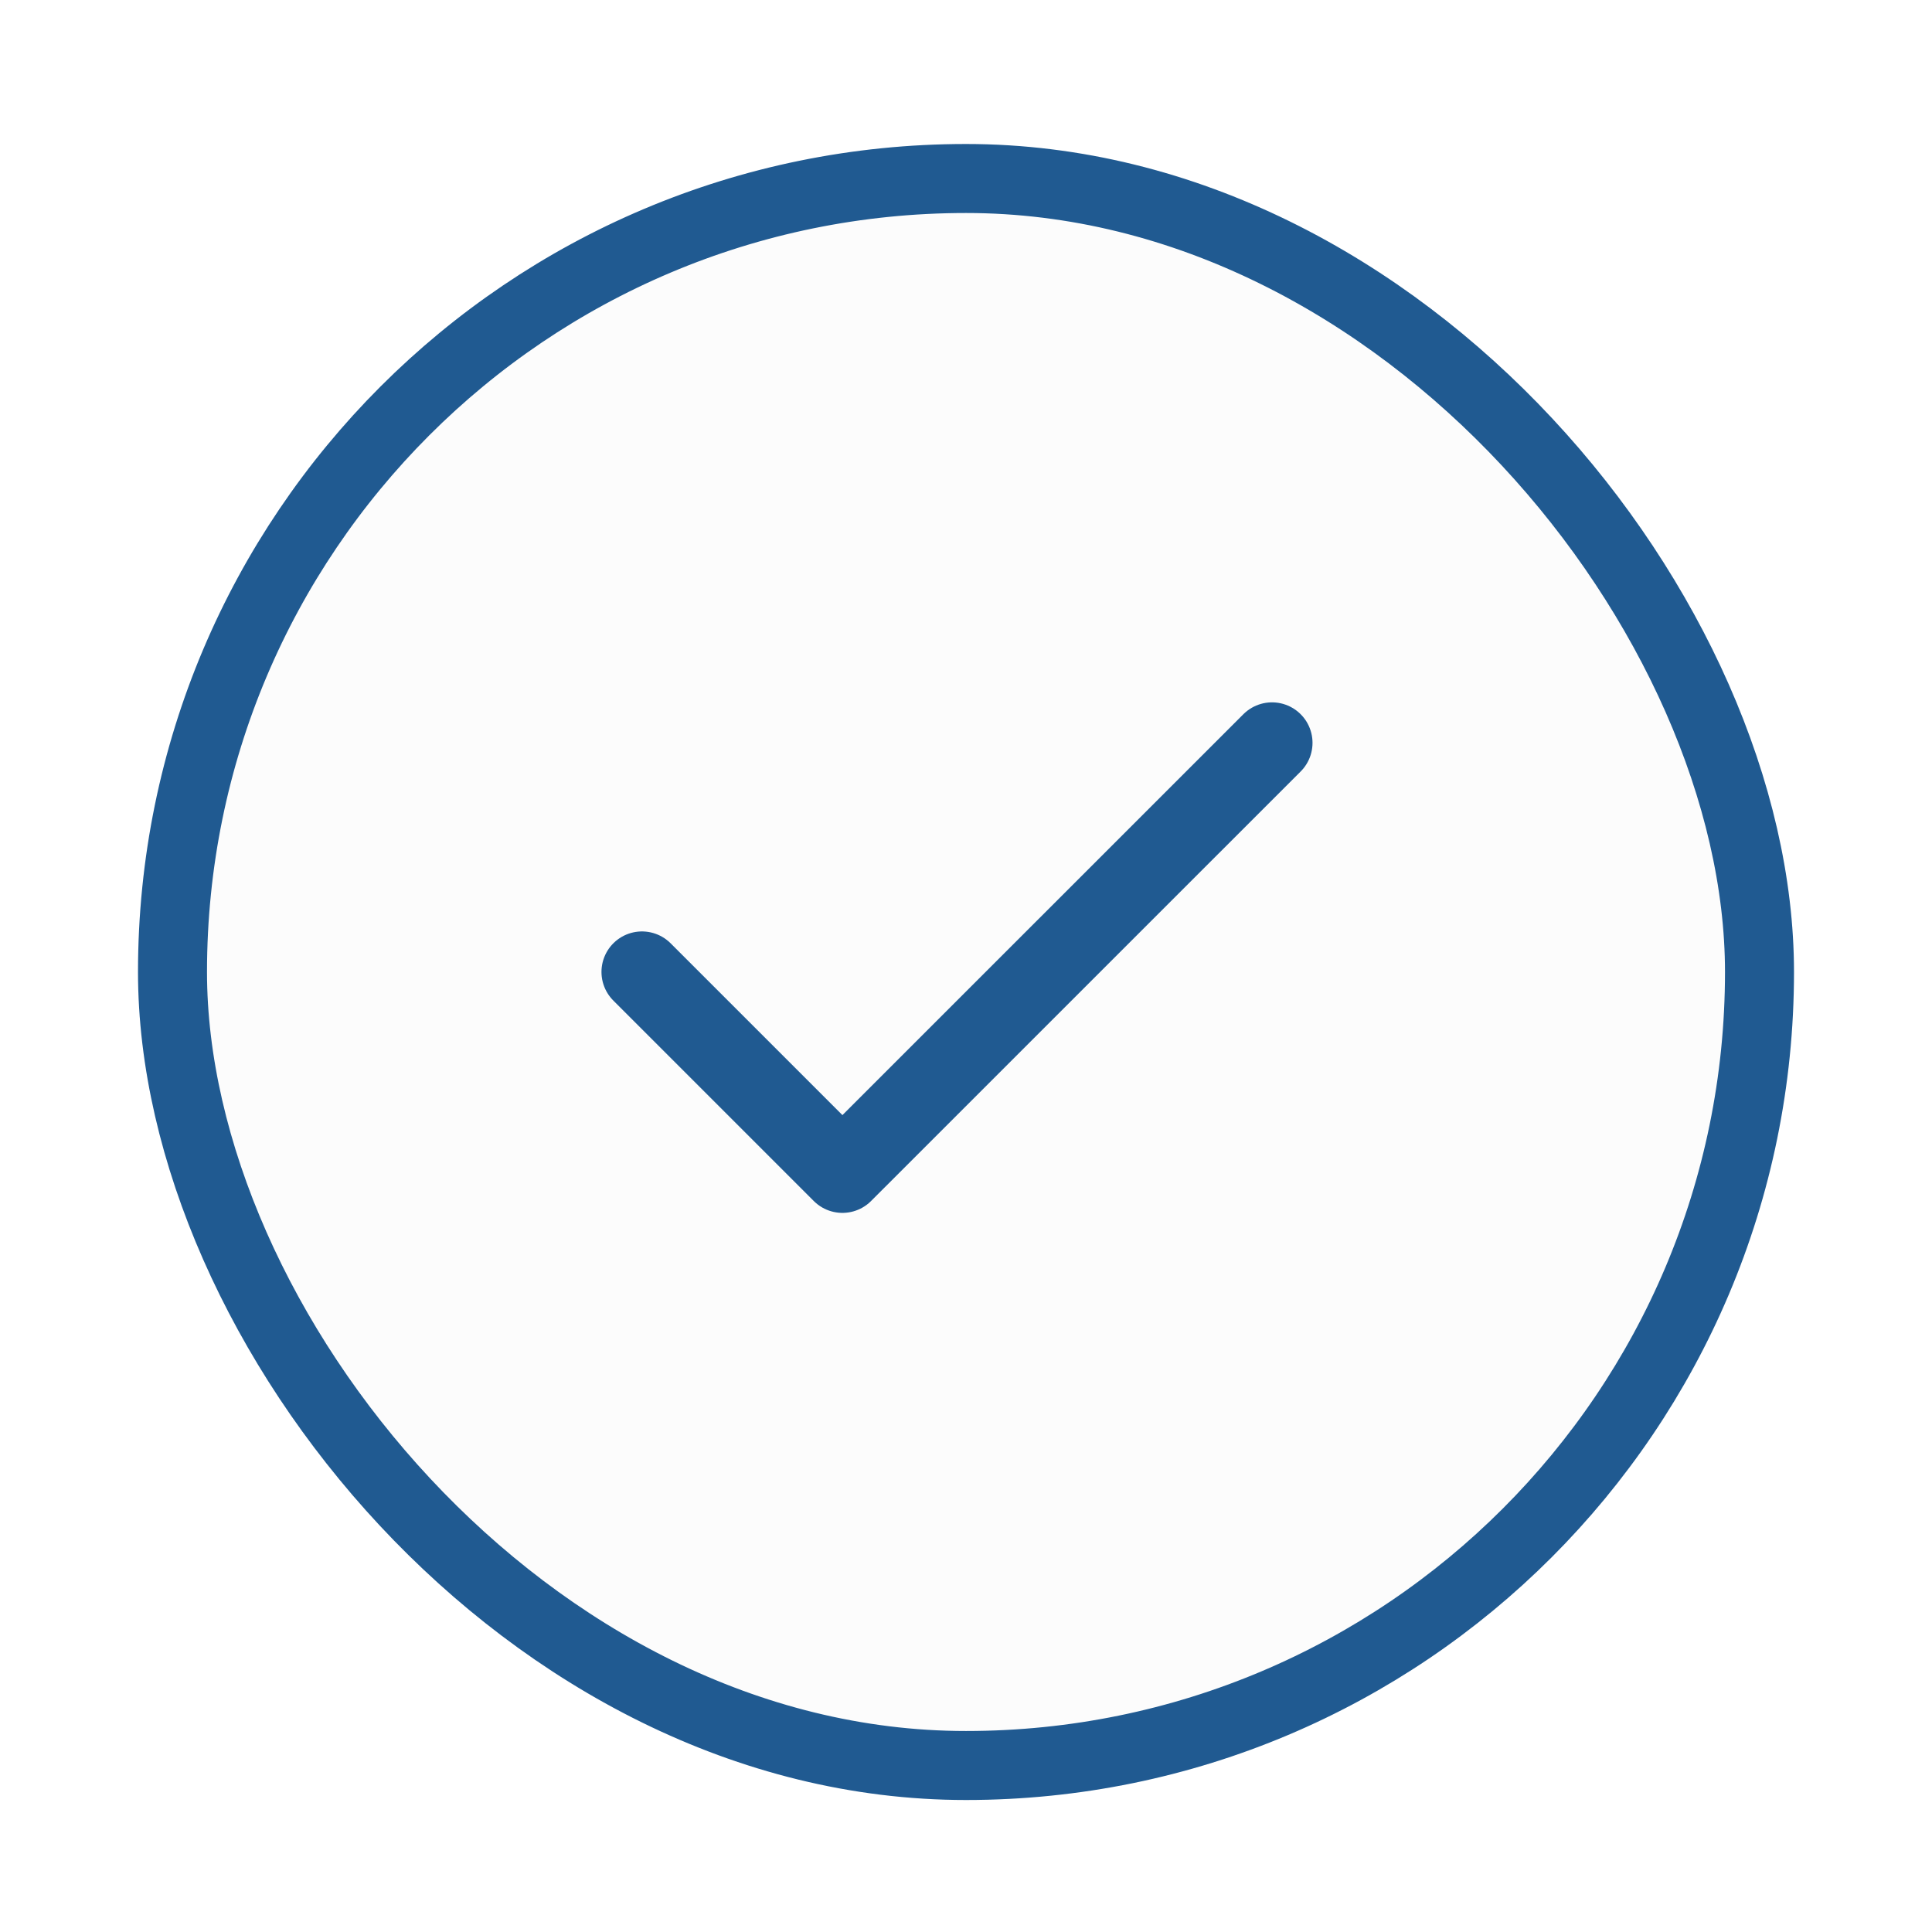 <svg width="28" height="28" viewBox="0 0 28 28" fill="none" xmlns="http://www.w3.org/2000/svg">
<g filter="url(#filter0_d_1949_9264)">
<rect x="2" y="1.5" width="24" height="24" rx="12" fill="#FCFCFC"/>
<rect x="2.5" y="2" width="23" height="23" rx="11.5" stroke="#205A91"/>
<path d="M9.304 13.499L12.209 16.404L18.435 10.179" stroke="#205A91" stroke-width="1.174" stroke-linecap="round" stroke-linejoin="round"/>
</g>
<defs>
<filter id="filter0_d_1949_9264" x="0.826" y="0.913" width="26.348" height="26.348" filterUnits="userSpaceOnUse" color-interpolation-filters="sRGB">
<feFlood flood-opacity="0" result="BackgroundImageFix"/>
<feColorMatrix in="SourceAlpha" type="matrix" values="0 0 0 0 0 0 0 0 0 0 0 0 0 0 0 0 0 0 127 0" result="hardAlpha"/>
<feOffset dy="0.587"/>
<feGaussianBlur stdDeviation="0.587"/>
<feComposite in2="hardAlpha" operator="out"/>
<feColorMatrix type="matrix" values="0 0 0 0 0.063 0 0 0 0 0.094 0 0 0 0 0.157 0 0 0 0.05 0"/>
<feBlend mode="normal" in2="BackgroundImageFix" result="effect1_dropShadow_1949_9264"/>
<feBlend mode="normal" in="SourceGraphic" in2="effect1_dropShadow_1949_9264" result="shape"/>
</filter>
</defs>
</svg>
